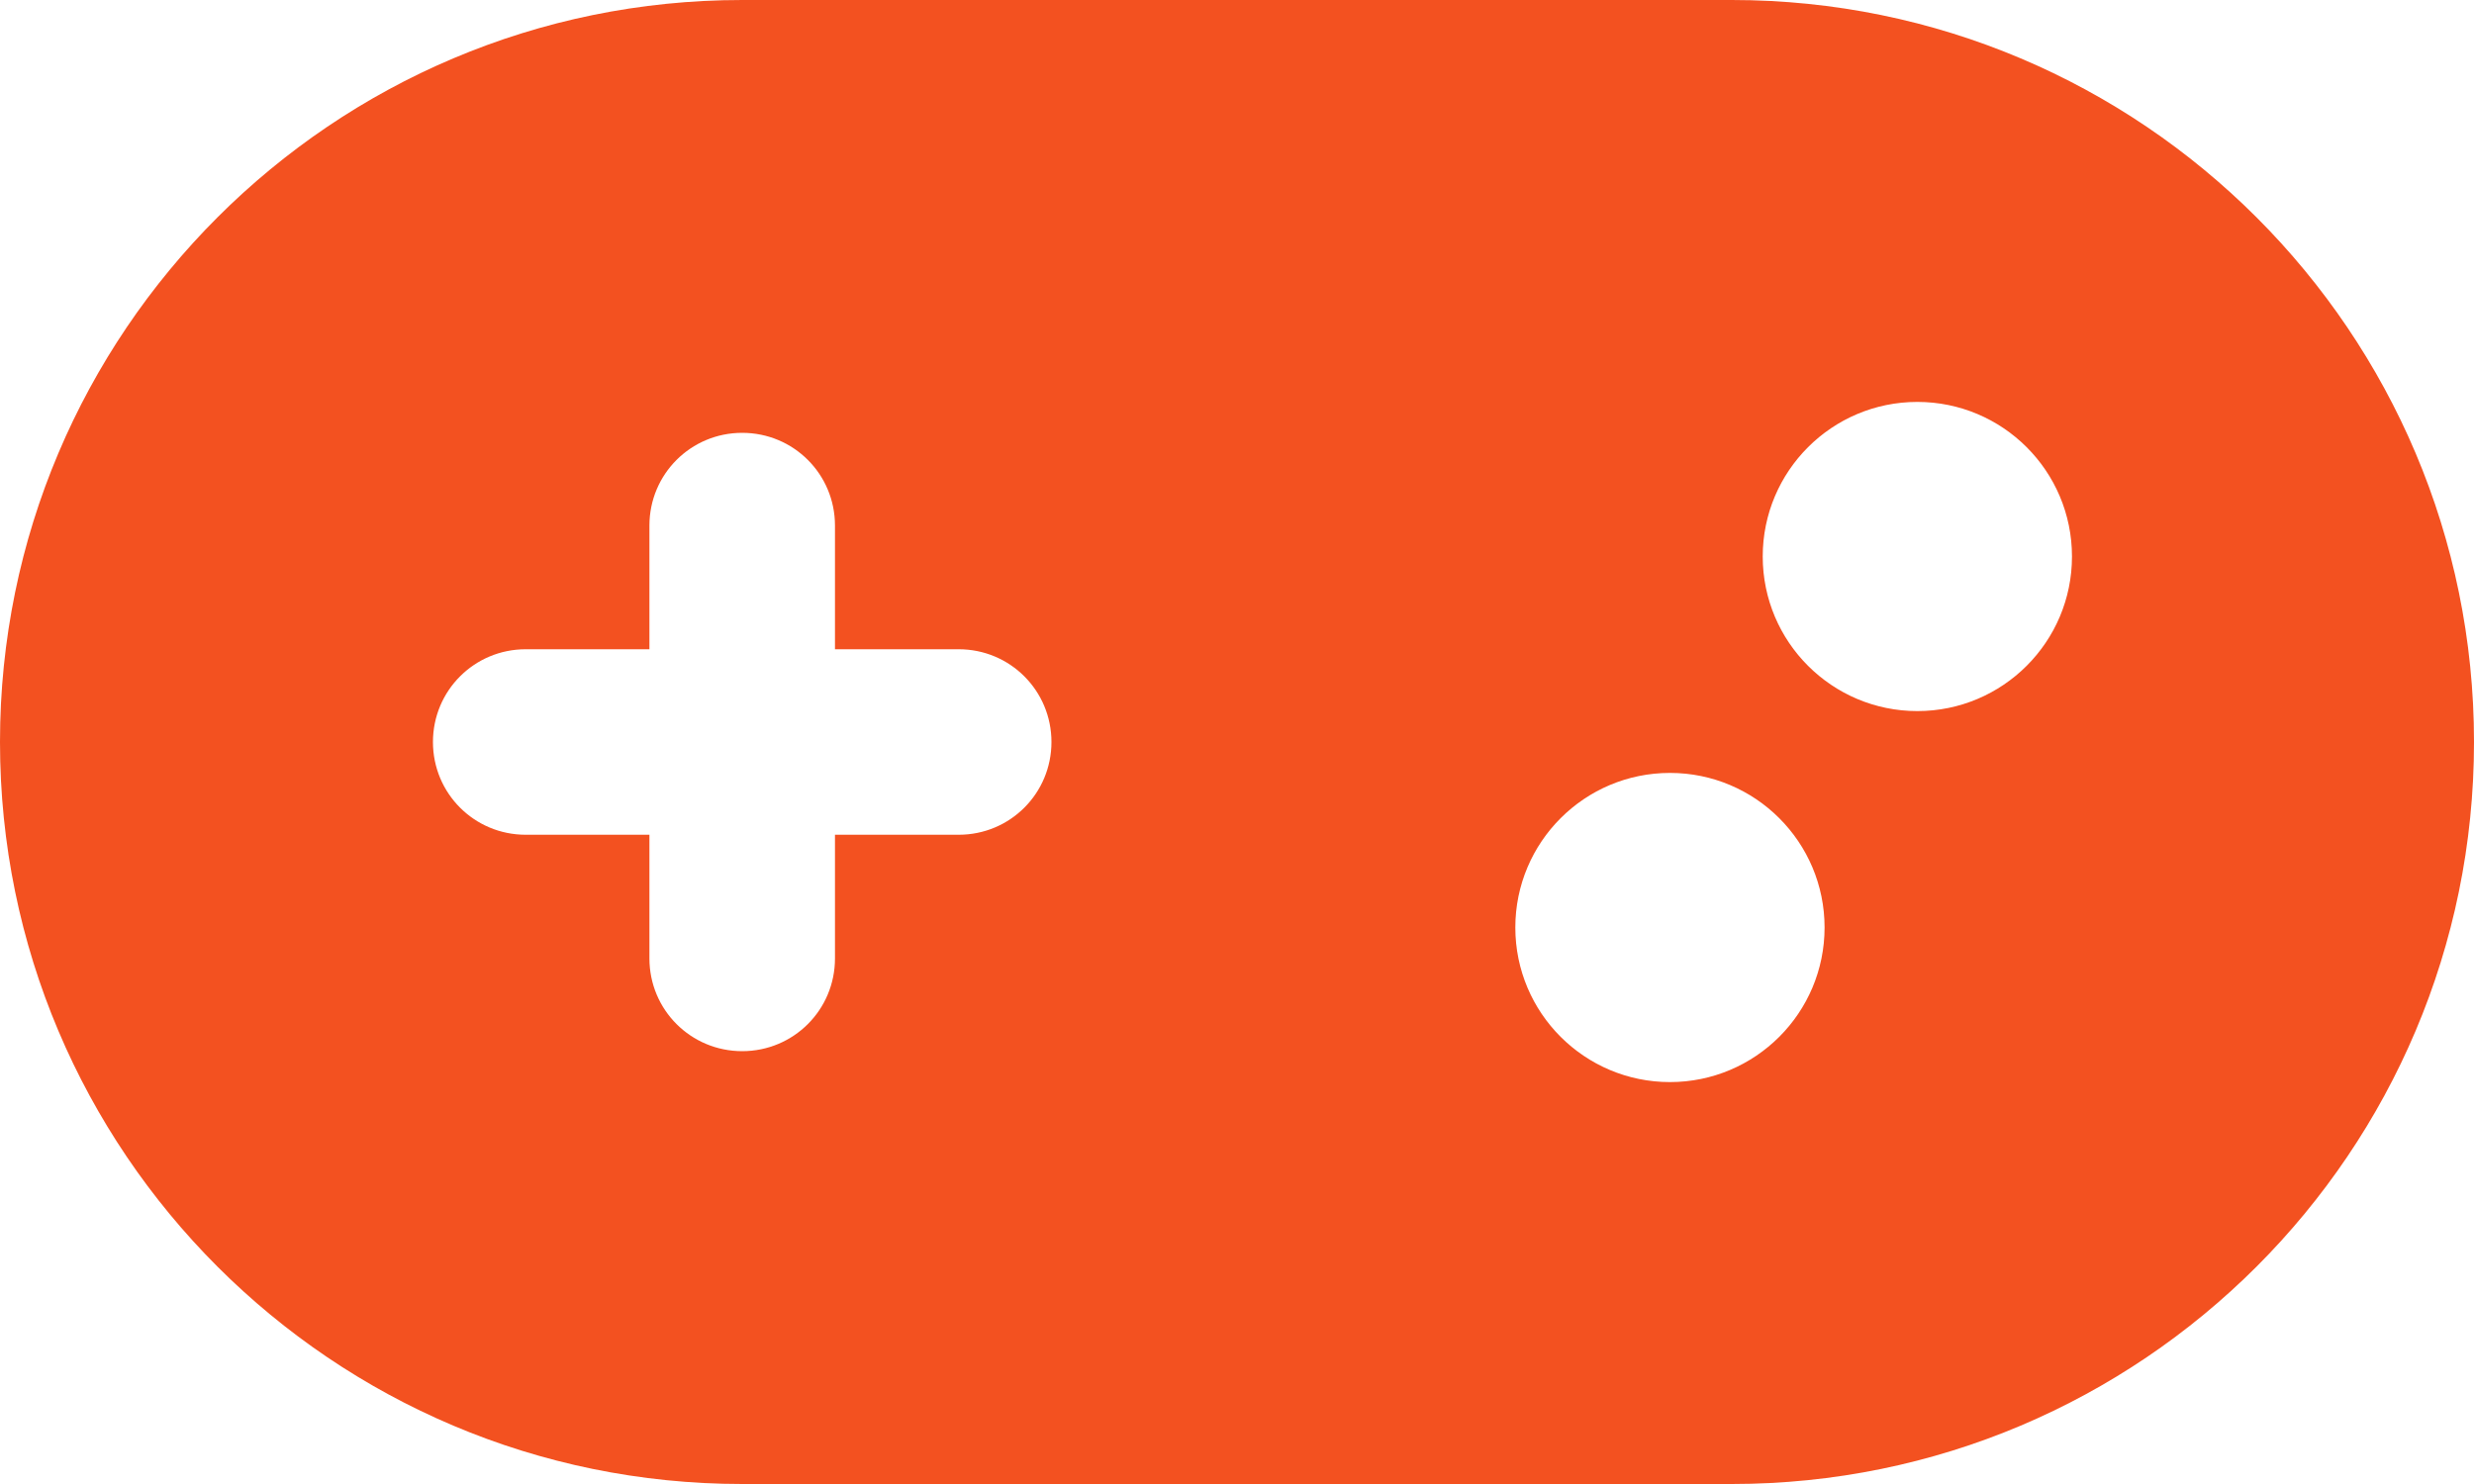<?xml version="1.0" encoding="UTF-8"?> <svg xmlns="http://www.w3.org/2000/svg" viewBox="0 0 640 384"><path d="m192,0C86,0,0,86,0,192s86,192,192,192h256c106,0,192-86,192-192S554,0,448,0H192Zm304,104c22.09,0,40,17.91,40,40s-17.91,40-40,40-40-17.91-40-40,17.91-40,40-40Zm-104,136c0-22.09,17.91-40,40-40s40,17.91,40,40-17.91,40-40,40-40-17.91-40-40Zm-224-104c0-13.3,10.7-24,24-24s24,10.7,24,24v32h32c13.3,0,24,10.7,24,24s-10.7,24-24,24h-32v32c0,13.3-10.7,24-24,24s-24-10.7-24-24v-32h-32c-13.3,0-24-10.7-24-24s10.7-24,24-24h32v-32Z" style="fill:#f35120;"></path></svg> 